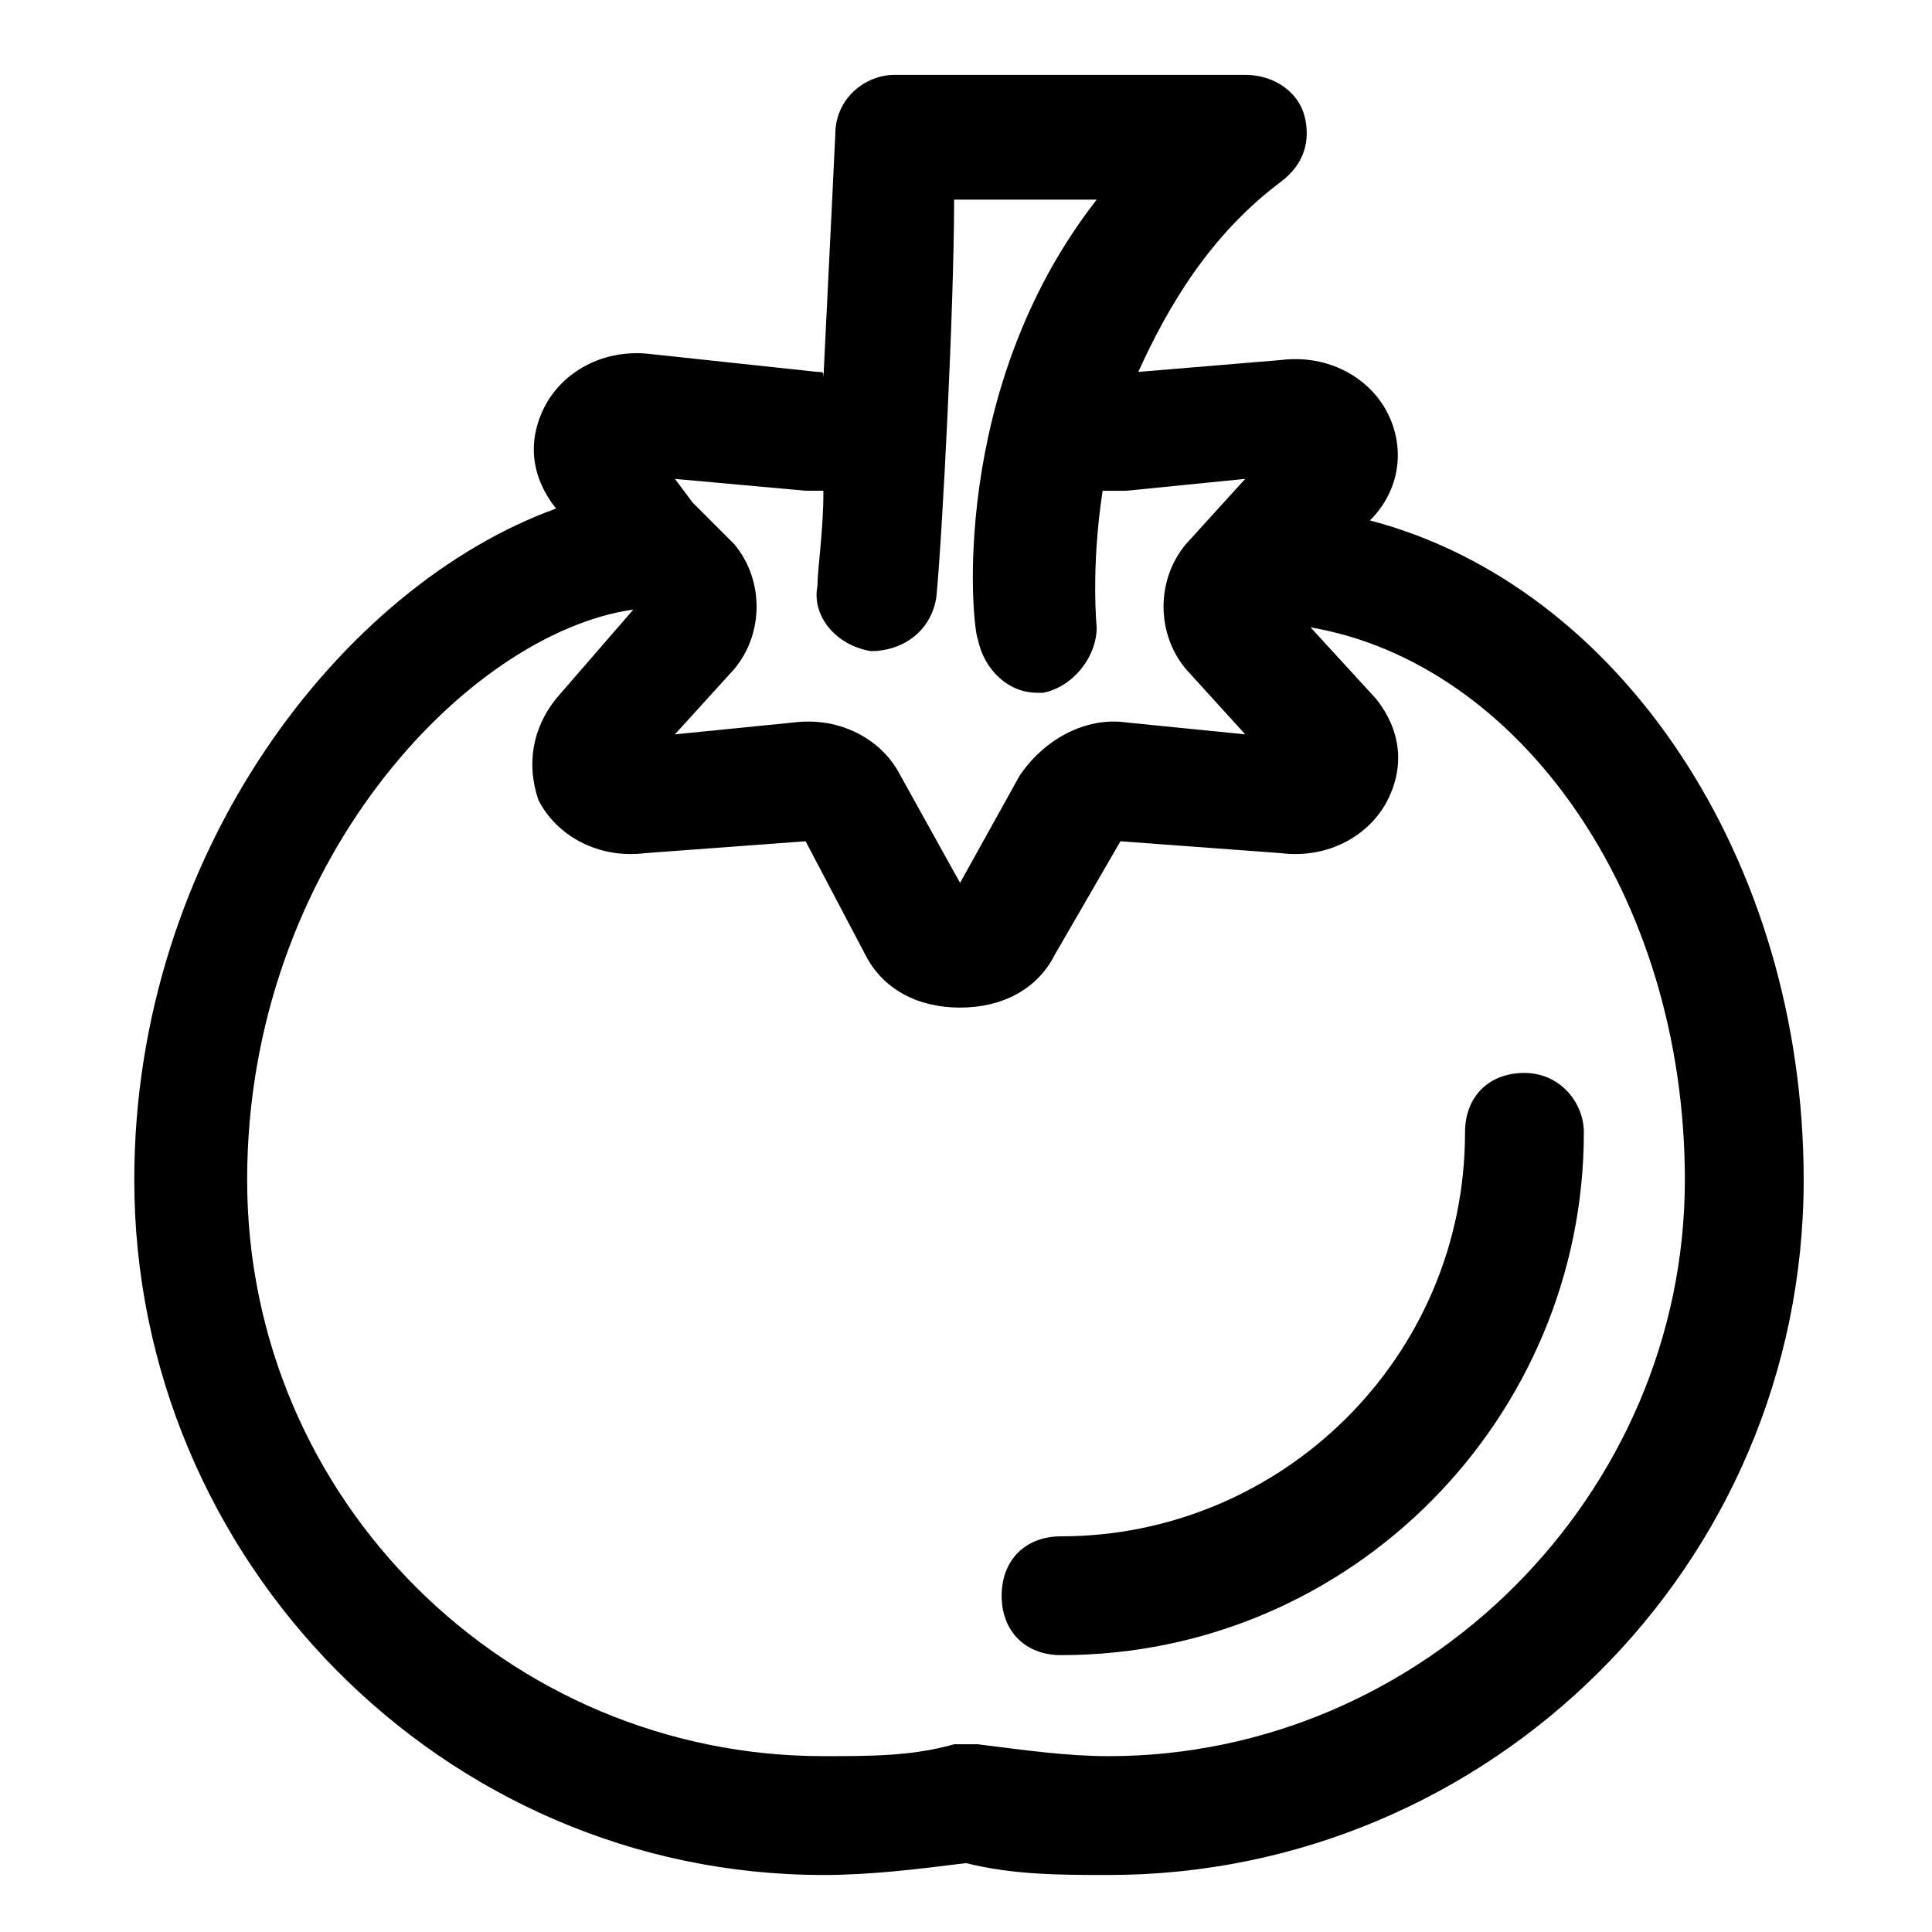<?xml version="1.0" encoding="UTF-8"?>
<!-- The Best Svg Icon site in the world: iconSvg.co, Visit us! https://iconsvg.co -->
<svg fill="#000000" width="800px" height="800px" version="1.1" viewBox="144 144 512 512" xmlns="http://www.w3.org/2000/svg">
 <g>
  <path d="m507.06 281.92c7.871-7.871 9.445-18.895 4.723-28.34s-15.742-15.742-28.34-14.168l-37.785 3.148c7.871-17.32 18.895-36.211 37.785-50.383 6.297-4.723 7.871-11.02 6.297-17.32-1.574-6.297-7.871-11.02-15.742-11.02h-92.891c-7.871 0-15.742 6.297-15.742 15.742 0 0-1.574 33.062-3.148 64.551-0.004-1.57-0.004-1.57-1.578-1.57l-44.082-4.723c-12.594-1.574-23.617 4.723-28.34 14.168-4.723 9.445-3.148 18.895 3.148 26.766-56.676 20.469-111.78 91.316-111.78 177.91 0 100.76 81.867 184.21 182.63 184.21 12.594 0 25.191-1.574 37.785-3.148 12.594 3.148 25.191 3.148 37.785 3.148 100.76 0 184.21-81.867 184.21-184.21 0-85.016-48.805-157.44-114.93-174.76zm-149.57-7.871h4.723c0 11.02-1.574 20.469-1.574 25.191-1.574 7.871 4.723 15.742 14.168 17.32 7.871 0 15.742-4.723 17.32-14.168 1.574-15.742 4.723-77.145 4.723-105.48h37.785c-39.359 50.383-33.062 113.36-31.488 116.51 1.574 7.871 7.871 14.168 15.742 14.168h1.574c7.871-1.574 14.168-9.445 14.168-17.32 0 0-1.574-15.742 1.574-36.211 1.582-0.004 4.731-0.004 6.305-0.004l31.488-3.148-15.742 17.32c-7.871 9.445-7.871 23.617 0 33.062l15.742 17.32-31.488-3.148c-11.02-1.574-22.043 4.723-28.34 14.168l-15.742 28.34-15.742-28.34c-4.723-9.445-15.742-15.742-28.34-14.168l-31.488 3.148 15.742-17.32c7.871-9.445 7.871-23.617 0-33.062l-11.02-11.02-4.723-6.297zm80.297 335.35c-11.02 0-22.043-1.574-34.637-3.148h-6.297c-11.02 3.148-22.043 3.148-34.637 3.148-83.445 0-152.72-67.699-152.72-152.72 0-83.445 58.254-144.84 102.34-151.14l-20.469 23.617c-6.297 7.871-7.871 17.32-4.723 26.766 4.723 9.445 15.742 15.742 28.34 14.168l42.508-3.148 15.742 29.914c4.723 9.445 14.168 14.168 25.191 14.168 11.02 0 20.469-4.723 25.191-14.168l17.32-29.914 42.508 3.148c12.594 1.574 23.617-4.723 28.34-14.168 4.723-9.445 3.148-18.895-3.148-26.766l-17.32-18.895c55.105 9.445 99.188 70.848 99.188 146.42 0 83.449-69.273 152.72-152.71 152.72z"/>
  <path d="m547.99 428.34c-9.445 0-15.742 6.297-15.742 15.742 0 59.828-48.805 107.06-107.06 107.06-9.445 0-15.742 6.297-15.742 15.742 0 9.445 6.297 15.742 15.742 15.742 77.145 0 138.55-62.977 138.55-138.55 0-7.863-6.301-15.738-15.746-15.738z"/>
 </g>
</svg>